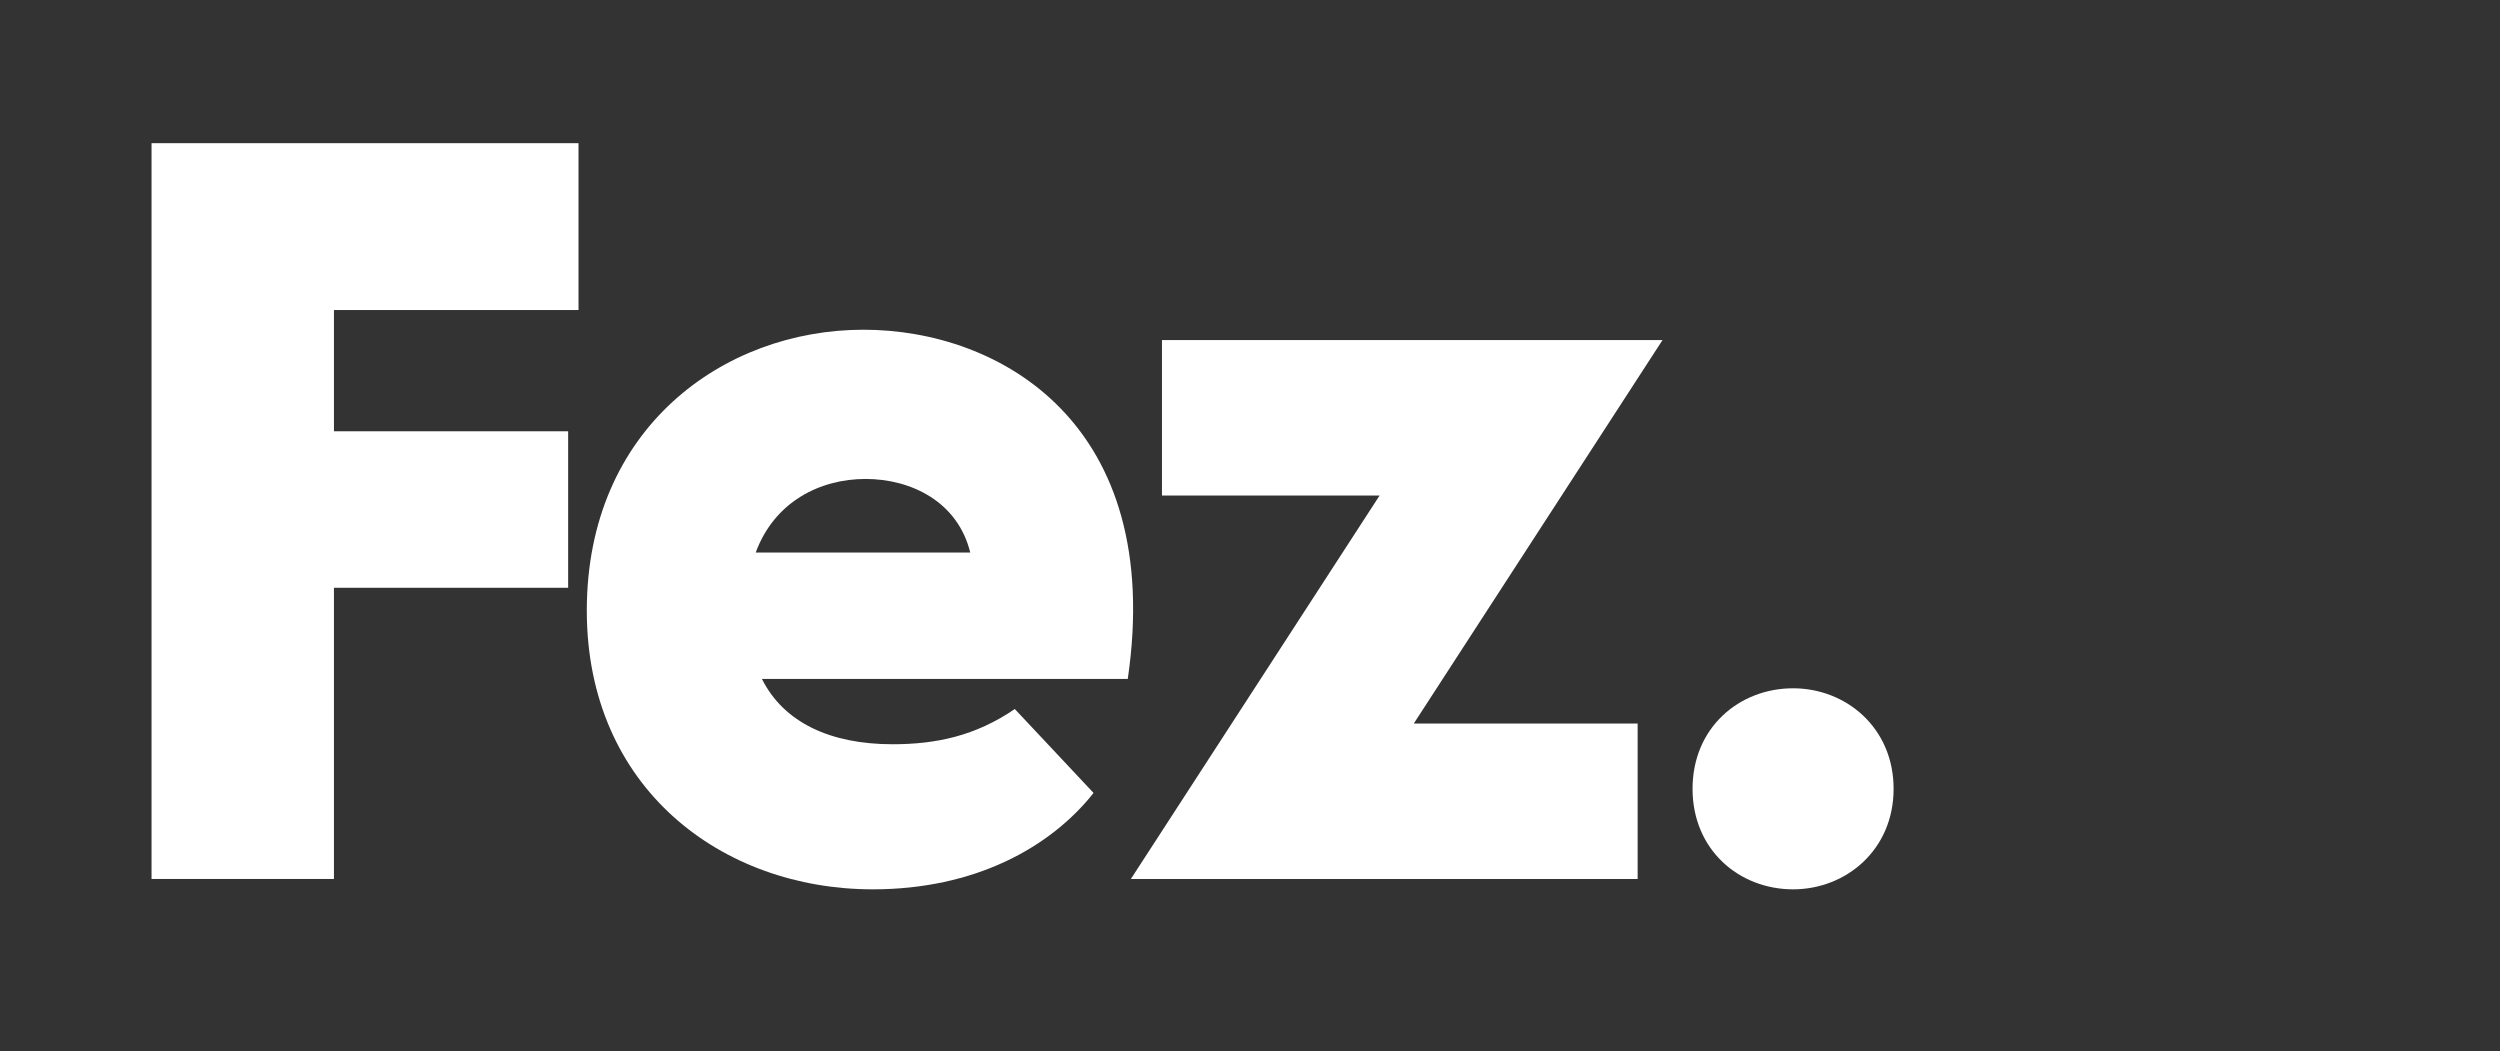 <?xml version="1.0" encoding="UTF-8" standalone="no"?><!DOCTYPE svg PUBLIC "-//W3C//DTD SVG 1.1//EN" "http://www.w3.org/Graphics/SVG/1.1/DTD/svg11.dtd"><svg width="100%" height="100%" viewBox="0 0 1517 638" version="1.1" xmlns="http://www.w3.org/2000/svg" xmlns:xlink="http://www.w3.org/1999/xlink" xml:space="preserve" xmlns:serif="http://www.serif.com/" style="fill-rule:evenodd;clip-rule:evenodd;stroke-linejoin:round;stroke-miterlimit:2;"><rect x="0" y="0" width="1517" height="638" fill="#333333" stroke="none"/><g><path d="M91.959,533.359l110.676,0l0,-176.703l142.118,-0l-0,-94.955l-142.118,-0l0,-73.574l148.406,-0l0,-101.243l-259.082,-0l0,446.475Z" style="fill:#fff;fill-rule:nonzero;"/><path d="M529.632,539.648c61.626,-0 107.531,-25.154 133.942,-58.482l-47.791,-50.936c-23.896,16.35 -47.792,21.38 -74.204,21.38c-37.73,0 -66.028,-13.205 -79.233,-39.616l221.98,-0c22.638,-154.695 -77.347,-211.919 -160.354,-211.919c-84.893,-0 -167.9,59.739 -167.9,170.415c-0,107.532 81.749,169.158 173.56,169.158Zm-71.059,-204.373c11.319,-30.813 38.988,-44.647 66.657,-44.647c27.669,-0 55.966,13.834 63.512,44.647l-130.169,0Z" style="fill:#fff;fill-rule:nonzero;"/><path d="M686.213,533.359l307.502,0l-0,-94.325l-135.829,-0l150.921,-232.671l-303.729,0l-0,94.326l132.056,-0l-150.921,232.67Z" style="fill:#fff;fill-rule:nonzero;"/><path d="M1088.04,539.648c32.071,-0 60.997,-23.896 60.997,-60.998c0,-37.101 -28.926,-60.997 -60.997,-60.997c-32.7,0 -60.998,23.896 -60.998,60.997c0,37.102 28.298,60.998 60.998,60.998Z" style="fill:#fff;fill-rule:nonzero;"/></g></svg>